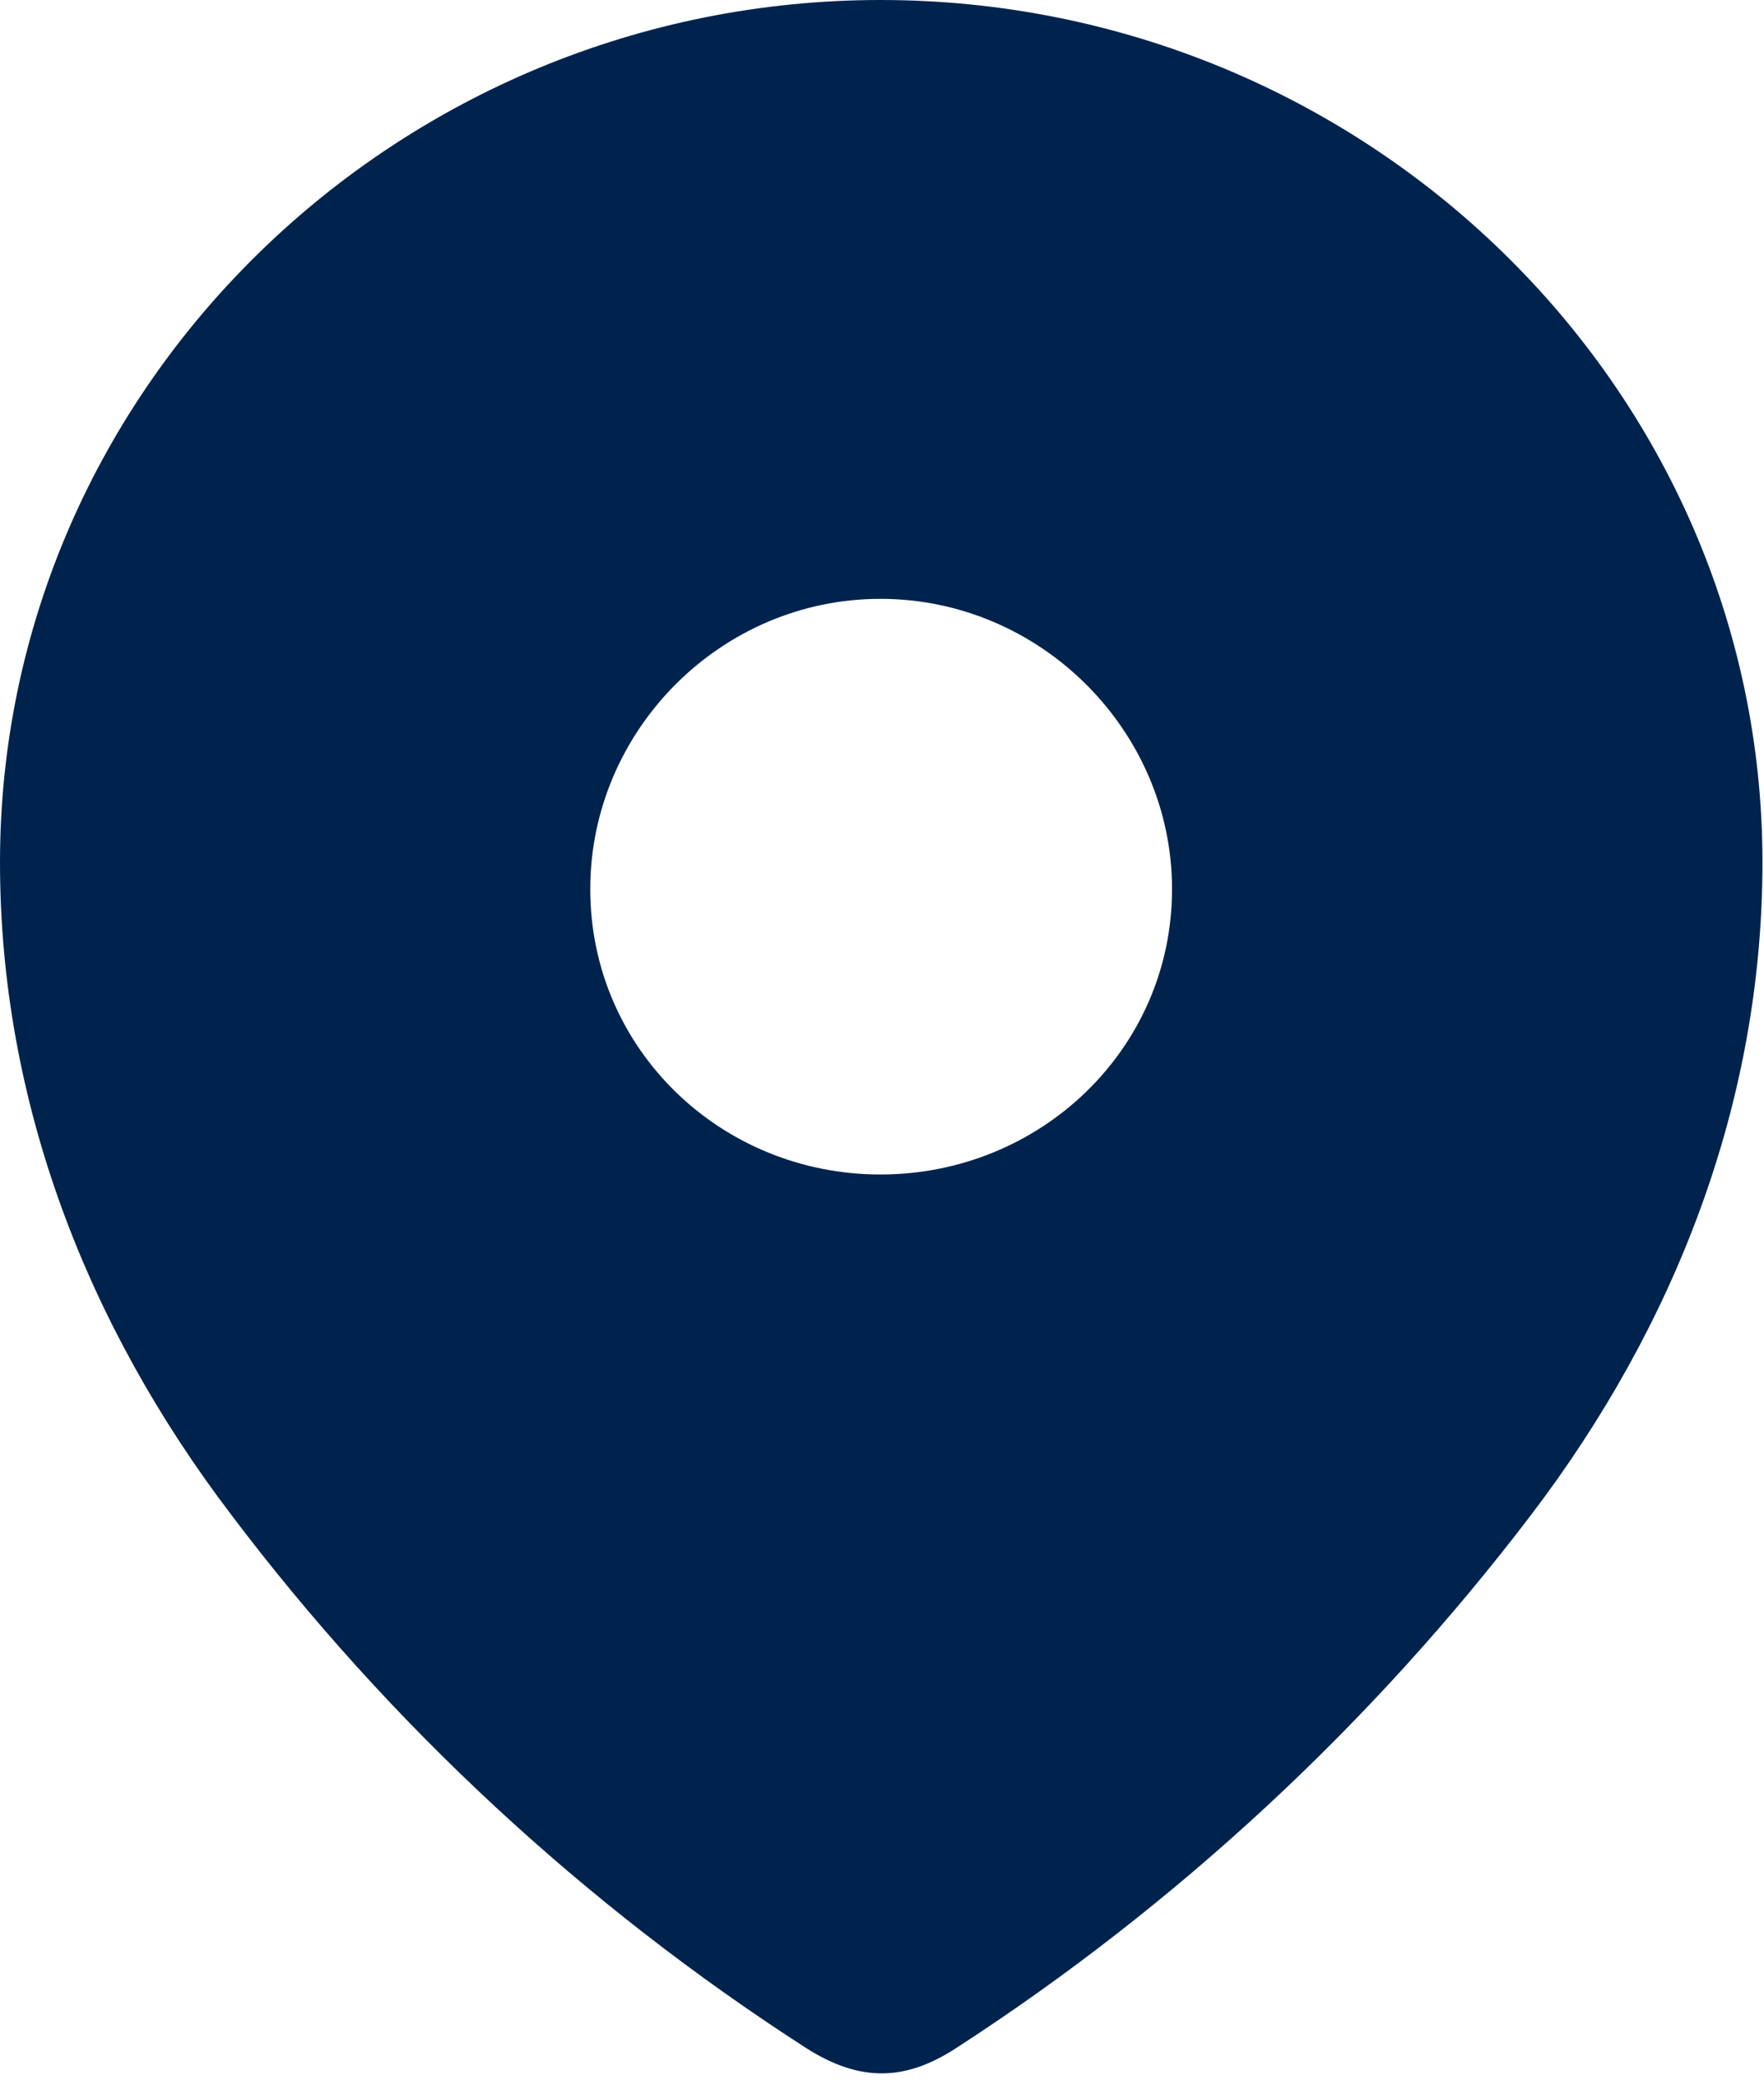 <?xml version="1.0" encoding="UTF-8"?> <svg xmlns="http://www.w3.org/2000/svg" width="251" height="296" viewBox="0 0 251 296" fill="none"> <path fill-rule="evenodd" clip-rule="evenodd" d="M0 122.701C0 54.845 56.704 0 125.293 0C194.076 0 250.78 54.845 250.78 122.701C250.78 156.895 238.344 188.64 217.876 215.546C195.295 245.226 167.464 271.085 136.137 291.383C128.967 296.074 122.497 296.428 114.628 291.383C83.122 271.085 55.291 245.226 32.904 215.546C12.421 188.64 0 156.895 0 122.701ZM83.989 126.518C83.989 149.25 102.538 167.128 125.282 167.128C148.041 167.128 166.769 149.25 166.769 126.518C166.769 103.963 148.041 85.214 125.282 85.214C102.538 85.214 83.989 103.963 83.989 126.518Z" fill="#00234E"></path> </svg> 